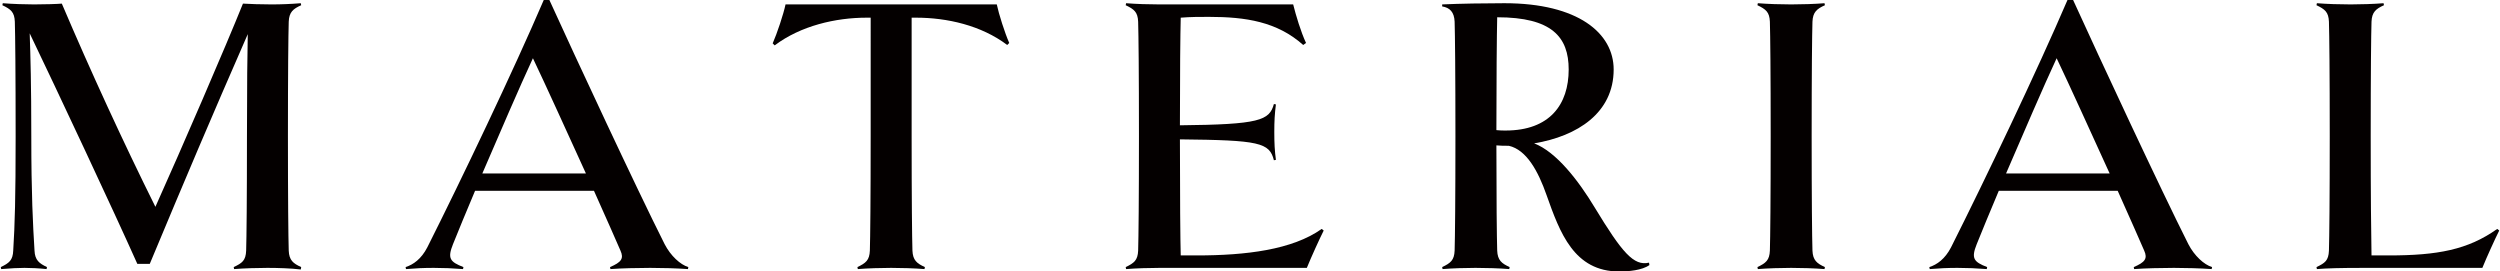 <?xml version="1.0" encoding="UTF-8"?><svg id="_レイヤー_1" xmlns="http://www.w3.org/2000/svg" width="65.84mm" height="7.15mm" viewBox="0 0 186.63 20.28"><defs><style>.cls-1{fill:#040000;stroke-width:0px;}</style></defs><path class="cls-1" d="M22.44,19.95l-.03.18c-.72-.09-1.74-.12-2.49-.12s-1.74.03-2.49.09l-.03-.15c.63-.3.9-.48.93-1.23.03-.96.06-3.87.06-8.55,0-3.78.03-6.21.06-7.62-2.73,6.24-4.59,10.62-7.32,17.16h-.93C8.46,15.81,4.11,6.54,2.16,2.49c.06,1.77.12,3.81.12,7.68,0,4.35.12,6.6.24,8.55.03.72.36.96.93,1.23l-.03.15c-.57-.06-1.17-.09-1.65-.09-.45,0-1.02.03-1.74.09l-.03-.15c.63-.3.9-.51.93-1.23.12-1.95.18-3.9.18-8.55s-.03-7.59-.06-8.55c-.03-.72-.3-.93-.93-1.23l.03-.15c.75.06,1.71.09,2.34.09.72,0,1.77-.03,2.07-.06,2.16,5.07,4.59,10.35,6.99,15.18,1.98-4.41,5.25-11.97,6.54-15.18.54.03,1.32.06,2.13.06.72,0,1.47-.03,2.19-.09l.03.15c-.6.27-.9.51-.93,1.23-.03.96-.06,3.87-.06,8.55s.03,7.59.06,8.55c.03.72.33.96.93,1.23Z"/><path class="cls-1" d="M51.36,19.95l-.03.15c-.87-.06-1.92-.09-2.82-.09s-2.19.03-2.97.09l-.03-.15c.84-.36,1.05-.63.78-1.23-.3-.69-1.05-2.4-1.98-4.47h-8.88c-.69,1.62-1.26,3.03-1.65,3.99-.42,1.05-.24,1.32.78,1.71l-.03.15c-.75-.06-1.47-.09-2.19-.09s-1.38.03-2.07.09l-.03-.15c.57-.18,1.17-.6,1.62-1.47,2.55-5.07,6.45-13.23,8.7-18.48h.42c1.98,4.35,6.48,14.01,8.61,18.24.45.87,1.17,1.53,1.77,1.71ZM43.71,12.96c-1.41-3.09-3-6.6-3.96-8.61-.99,2.13-2.46,5.55-3.78,8.61h7.74Z"/><path class="cls-1" d="M75.18,3.36c-1.95-1.47-4.5-2.04-6.81-2.04h-.33v8.85c0,4.65.03,7.59.06,8.55.03.72.33.96.93,1.23l-.03.15c-.72-.06-1.74-.09-2.49-.09s-1.74.03-2.49.09l-.03-.15c.63-.3.9-.51.93-1.23.03-.96.06-3.9.06-8.55V1.32h-.3c-2.31,0-4.92.6-6.87,2.07l-.15-.15c.33-.75.81-2.19.96-2.91h15.78c.15.72.6,2.13.93,2.88l-.15.15Z"/><path class="cls-1" d="M86.55,20.01c-.78,0-1.74.03-2.49.09l-.03-.15c.63-.3.9-.51.93-1.23.03-.96.06-3.9.06-8.55s-.03-7.59-.06-8.55c-.03-.72-.3-.93-.93-1.23l.03-.15c.75.06,1.71.09,2.49.09h9.99c.21.84.57,2.04.96,2.88l-.21.15c-1.95-1.74-4.29-2.1-7.05-2.1-.66,0-1.38,0-2.1.06-.03,1.2-.06,4.11-.06,8.04,5.94-.06,6.69-.36,7.02-1.59l.15.03c-.09.72-.12,1.23-.12,2.07s.03,1.38.12,2.07l-.15.03c-.33-1.32-1.08-1.5-7.02-1.56,0,4.17.03,7.68.06,8.67h1.2c3.66,0,7.14-.42,9.33-1.98l.15.12c-.33.66-.93,1.98-1.26,2.79h-11.01Z"/><path class="cls-1" d="M123.15,19.8c-.54.39-1.56.48-2.25.48-3.39,0-4.44-2.91-5.43-5.7-.63-1.8-1.5-3.39-2.82-3.69-.33,0-.63,0-.93-.03,0,3.96.03,6.9.06,7.86.03.72.33.96.93,1.23l-.03.15c-.72-.06-1.74-.09-2.52-.09s-1.71.03-2.46.09l-.03-.15c.63-.3.9-.51.93-1.23.03-.96.06-3.9.06-8.55s-.03-7.59-.06-8.55c-.03-.72-.36-1.05-.93-1.14v-.15c1.32-.06,3.24-.09,4.65-.09,5.52,0,8.16,2.25,8.16,4.95,0,3.24-2.7,4.98-5.94,5.52,1.65.63,3.3,2.76,4.53,4.8,2.04,3.36,2.91,4.38,4.05,4.11l.03.18ZM111.72,9.72c.27.03.48.03.69.03,3.3,0,4.71-1.95,4.71-4.56,0-2.43-1.26-3.9-5.34-3.9-.03,1.2-.06,4.98-.06,8.43Z"/><path class="cls-1" d="M136.23,20.1c-.72-.06-1.74-.09-2.49-.09s-1.74.03-2.49.09l-.03-.15c.63-.3.9-.51.93-1.23.03-.96.06-3.9.06-8.55s-.03-7.59-.06-8.55c-.03-.72-.3-.93-.93-1.23l.03-.15c.75.06,1.71.09,2.49.09s1.77-.03,2.49-.09l.03.15c-.6.27-.9.51-.93,1.23-.03.96-.06,3.87-.06,8.55s.03,7.59.06,8.55c.03.72.33.96.93,1.23l-.03.15Z"/><path class="cls-1" d="M165.18,19.95l-.03.15c-.87-.06-1.92-.09-2.82-.09s-2.19.03-2.97.09l-.03-.15c.84-.36,1.05-.63.78-1.23-.3-.69-1.05-2.4-1.98-4.47h-8.88c-.69,1.62-1.26,3.03-1.65,3.99-.42,1.05-.24,1.32.78,1.71l-.03.15c-.75-.06-1.47-.09-2.19-.09s-1.38.03-2.07.09l-.03-.15c.57-.18,1.17-.6,1.62-1.47,2.55-5.07,6.45-13.23,8.7-18.48h.42c1.98,4.35,6.48,14.01,8.61,18.24.45.87,1.17,1.53,1.77,1.71ZM157.53,12.96c-1.41-3.09-3-6.6-3.96-8.61-.99,2.13-2.46,5.55-3.78,8.61h7.74Z"/><path class="cls-1" d="M186.63,17.22c-.33.66-.93,1.98-1.26,2.79h-8.82c-1.83,0-2.79.03-3.54.09l-.03-.15c.63-.3.9-.48.93-1.23.03-.96.06-3.9.06-8.55s-.03-7.59-.06-8.55c-.03-.72-.3-.93-.93-1.23l.03-.15c.75.06,1.71.09,2.52.09.72,0,1.74-.03,2.46-.09l.03.15c-.6.27-.9.51-.93,1.23-.03.96-.06,3.87-.06,8.55s.03,6.96.06,8.91h1.29c3.63,0,5.91-.42,8.1-1.98l.15.12Z"/></svg>